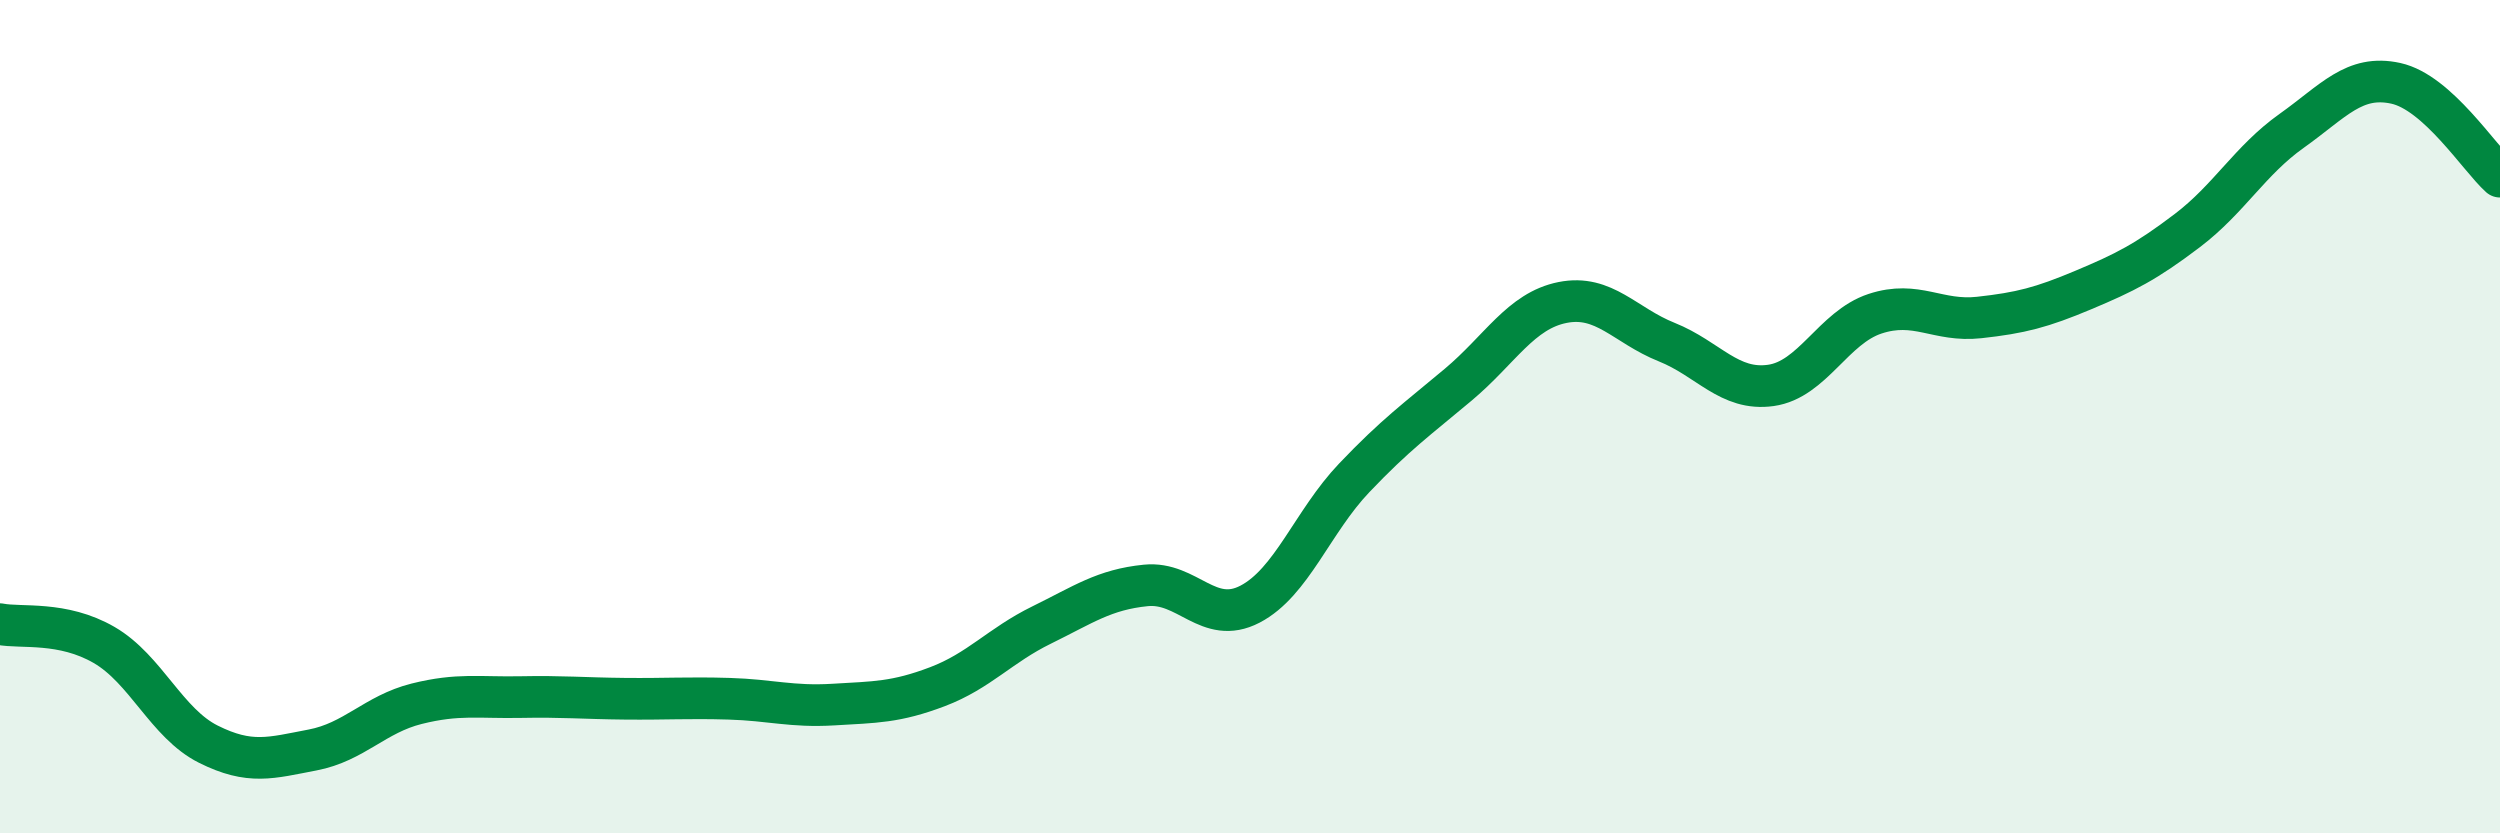 
    <svg width="60" height="20" viewBox="0 0 60 20" xmlns="http://www.w3.org/2000/svg">
      <path
        d="M 0,14.98 C 0.5,15.08 1.5,14.9 2.5,15.48 C 3.5,16.06 4,17.36 5,17.86 C 6,18.36 6.5,18.19 7.5,18 C 8.5,17.81 9,17.14 10,16.89 C 11,16.64 11.5,16.75 12.5,16.73 C 13.5,16.71 14,16.76 15,16.77 C 16,16.78 16.5,16.74 17.5,16.77 C 18.5,16.8 19,16.97 20,16.91 C 21,16.85 21.5,16.86 22.5,16.48 C 23.5,16.1 24,15.49 25,15 C 26,14.51 26.5,14.15 27.5,14.05 C 28.5,13.95 29,15.02 30,14.5 C 31,13.98 31.5,12.52 32.5,11.47 C 33.5,10.42 34,10.07 35,9.23 C 36,8.39 36.5,7.46 37.5,7.26 C 38.5,7.06 39,7.81 40,8.21 C 41,8.61 41.5,9.39 42.5,9.25 C 43.5,9.11 44,7.86 45,7.53 C 46,7.2 46.5,7.73 47.5,7.62 C 48.5,7.51 49,7.38 50,6.96 C 51,6.54 51.5,6.29 52.5,5.53 C 53.5,4.77 54,3.85 55,3.14 C 56,2.43 56.5,1.78 57.5,2 C 58.5,2.22 59.5,3.79 60,4.24L60 20L0 20Z"
        fill="#008740"
        opacity="0.1"
        stroke-linecap="round"
        stroke-linejoin="round"
      />
      <path
        d="M 0,14.98 C 0.5,15.08 1.5,14.9 2.5,15.48 C 3.5,16.06 4,17.36 5,17.86 C 6,18.36 6.5,18.19 7.5,18 C 8.5,17.81 9,17.14 10,16.89 C 11,16.64 11.5,16.75 12.5,16.73 C 13.5,16.71 14,16.76 15,16.77 C 16,16.78 16.5,16.74 17.5,16.77 C 18.5,16.8 19,16.97 20,16.91 C 21,16.85 21.5,16.86 22.5,16.48 C 23.5,16.1 24,15.49 25,15 C 26,14.51 26.5,14.15 27.5,14.05 C 28.5,13.95 29,15.02 30,14.5 C 31,13.98 31.5,12.52 32.5,11.47 C 33.5,10.42 34,10.07 35,9.23 C 36,8.39 36.5,7.46 37.5,7.26 C 38.5,7.06 39,7.81 40,8.21 C 41,8.61 41.5,9.39 42.5,9.25 C 43.5,9.11 44,7.86 45,7.53 C 46,7.2 46.5,7.73 47.5,7.62 C 48.5,7.51 49,7.38 50,6.96 C 51,6.54 51.5,6.29 52.5,5.53 C 53.5,4.77 54,3.85 55,3.14 C 56,2.43 56.5,1.78 57.5,2 C 58.5,2.22 59.5,3.79 60,4.24"
        stroke="#008740"
        stroke-width="1"
        fill="none"
        stroke-linecap="round"
        stroke-linejoin="round"
      />
    </svg>
  